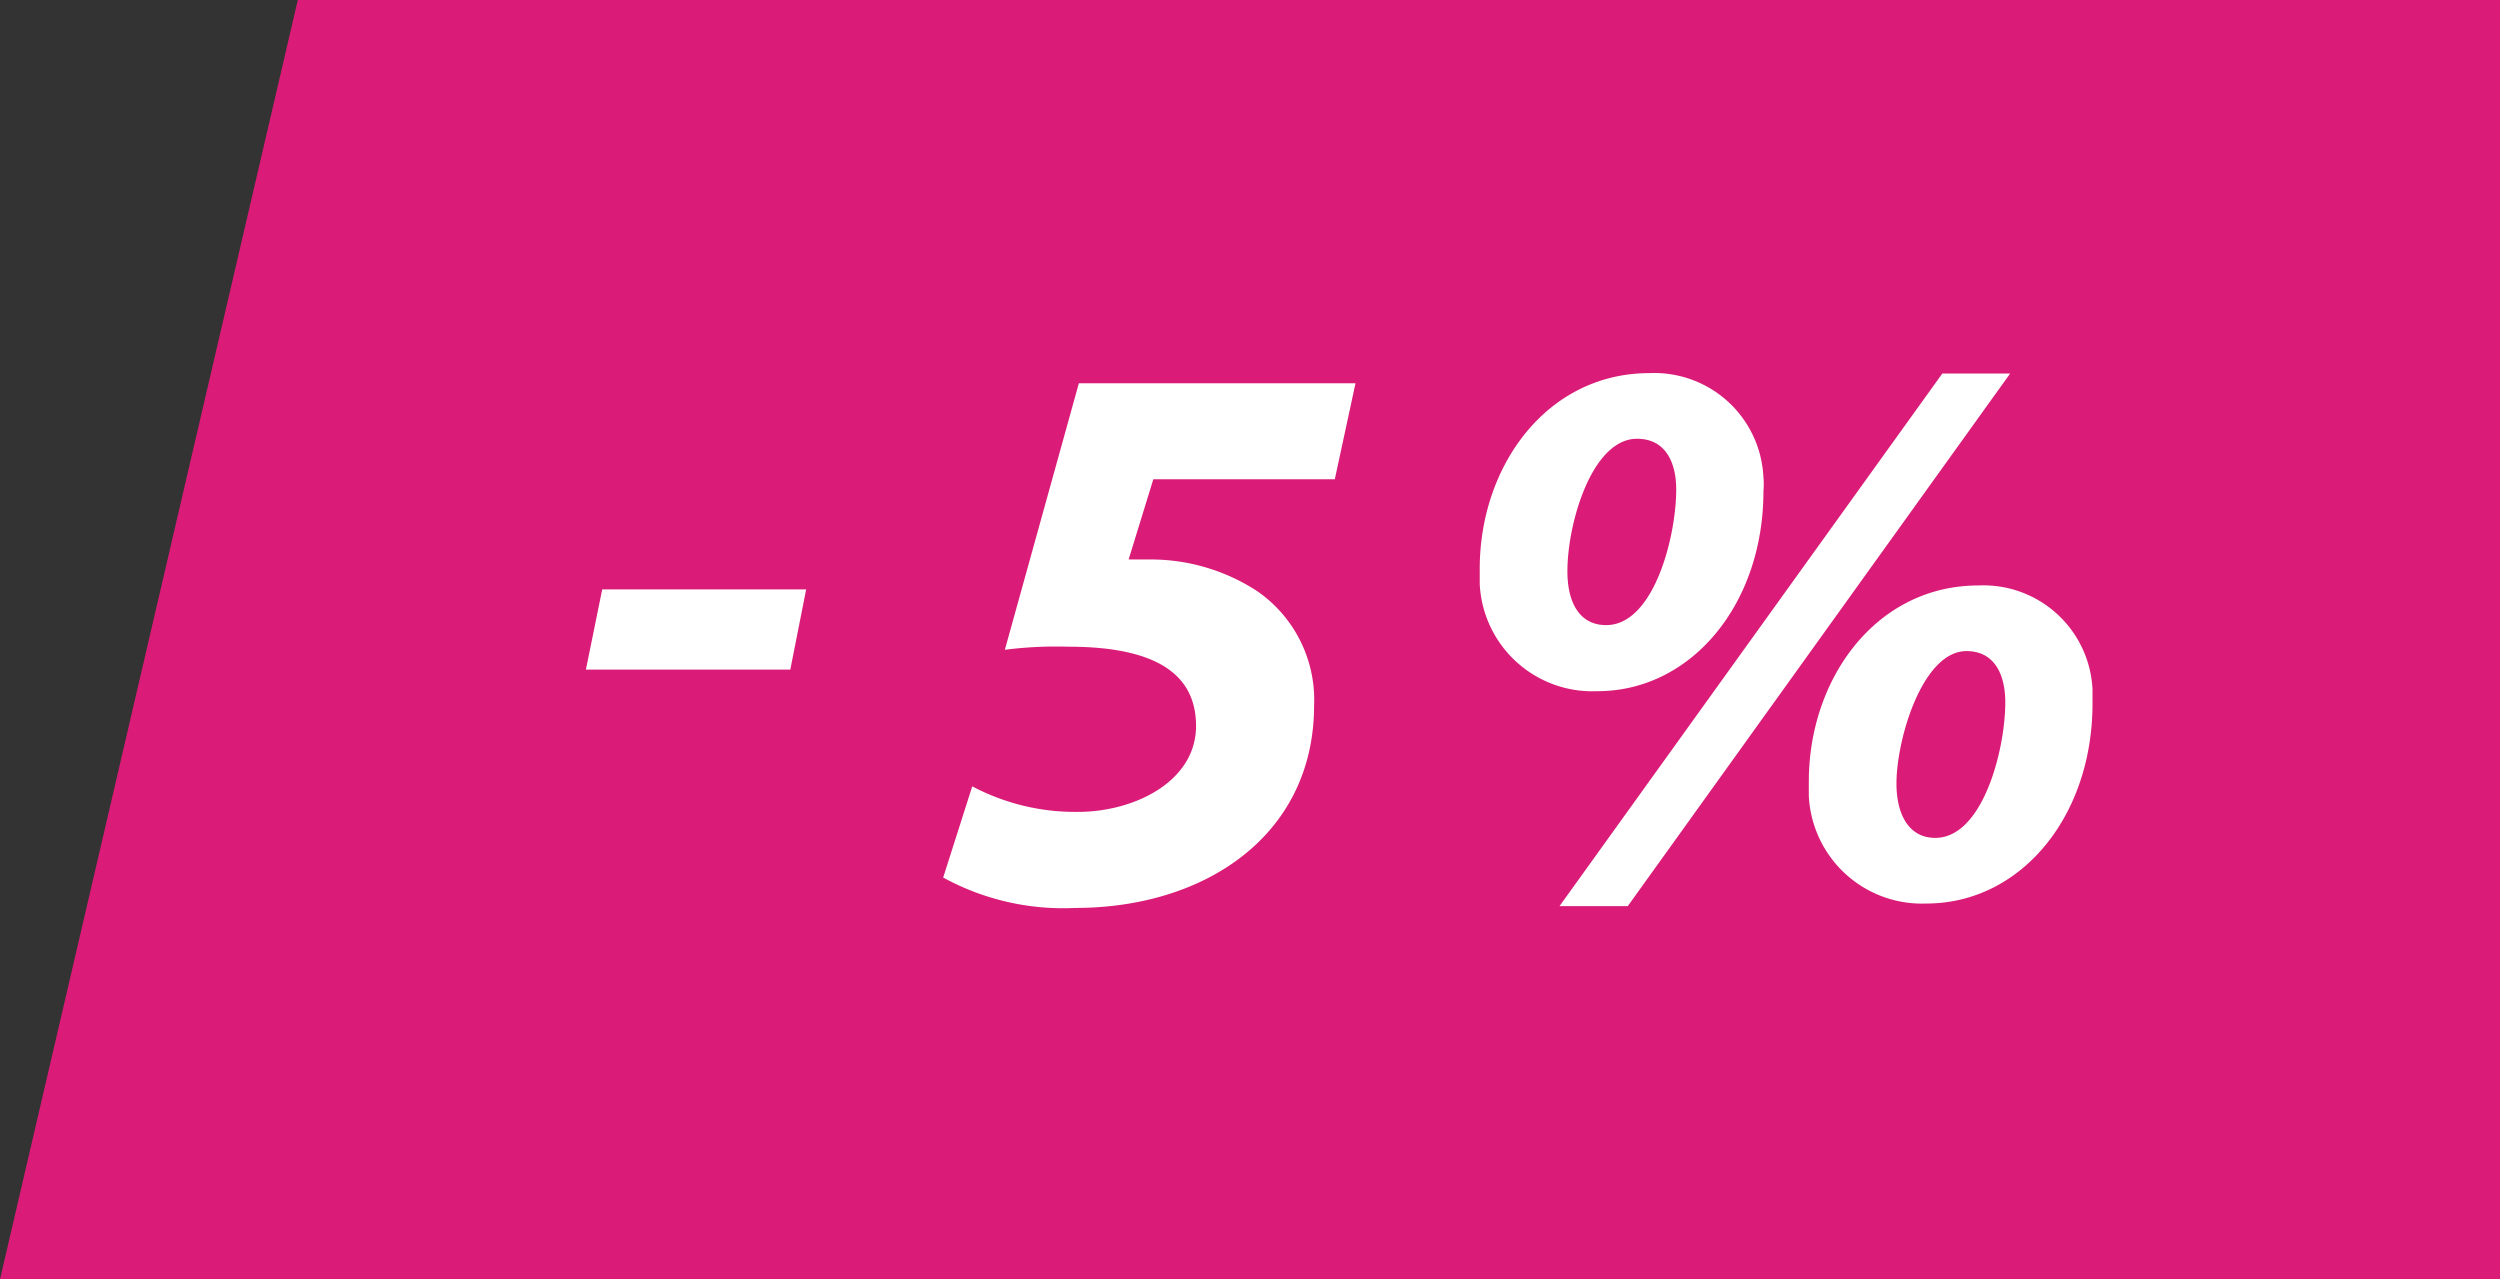 <svg id="Слой_1" data-name="Слой 1" xmlns="http://www.w3.org/2000/svg" viewBox="0 0 56.75 29.04"><rect x="0" y="0" width="56.75" height="29.04" fill="#333333" stroke="none"/><defs><style>.cls-1{fill:#da1b77;}.cls-2{fill:#fff;}</style></defs><polygon class="cls-1" points="0 29.04 56.75 29.04 56.75 0 6.76 0 0 29.04"/><path class="cls-2" d="M288,419.64l-.36,1.82H283l.37-1.82Z" transform="translate(-269.7 -406.26)"/><path class="cls-2" d="M300,417.14h-4.12l-.56,1.82h.5a4.42,4.42,0,0,1,2.42.72,3,3,0,0,1,1.29,2.59c0,2.94-2.46,4.6-5.42,4.6a5.67,5.67,0,0,1-3-.69l.66-2.07a5,5,0,0,0,2.4.58c1.28,0,2.68-.69,2.68-1.95,0-1-.65-1.8-2.9-1.8a9.19,9.19,0,0,0-1.44.07l1.68-6.05h6.28Z" transform="translate(-269.7 -406.26)"/><path class="cls-2" d="M309.73,417.41c0,2.57-1.64,4.54-3.77,4.54a2.56,2.56,0,0,1-2.67-2.43c0-.12,0-.24,0-.35,0-2.34,1.53-4.44,3.85-4.44a2.48,2.48,0,0,1,2.59,2.37C309.74,417.2,309.74,417.3,309.73,417.41Zm-4.63,9.42,8.69-12.09h1.54l-8.68,12.09Zm.18-7.6c0,.7.27,1.22.88,1.22,1.08,0,1.59-2,1.59-3.08,0-.61-.24-1.15-.89-1.15C305.84,416.22,305.28,418.13,305.28,419.23Zm11.92,3c0,2.58-1.64,4.54-3.77,4.54a2.57,2.57,0,0,1-2.67-2.45c0-.11,0-.22,0-.32,0-2.34,1.53-4.45,3.85-4.45a2.48,2.48,0,0,1,2.59,2.36c0,.11,0,.23,0,.34Zm-4.45,1.82c0,.68.27,1.23.88,1.23,1.08,0,1.59-2,1.59-3.08,0-.62-.24-1.16-.88-1.16-1,0-1.59,2-1.59,3Z" transform="translate(-269.7 -406.26)"/></svg>
